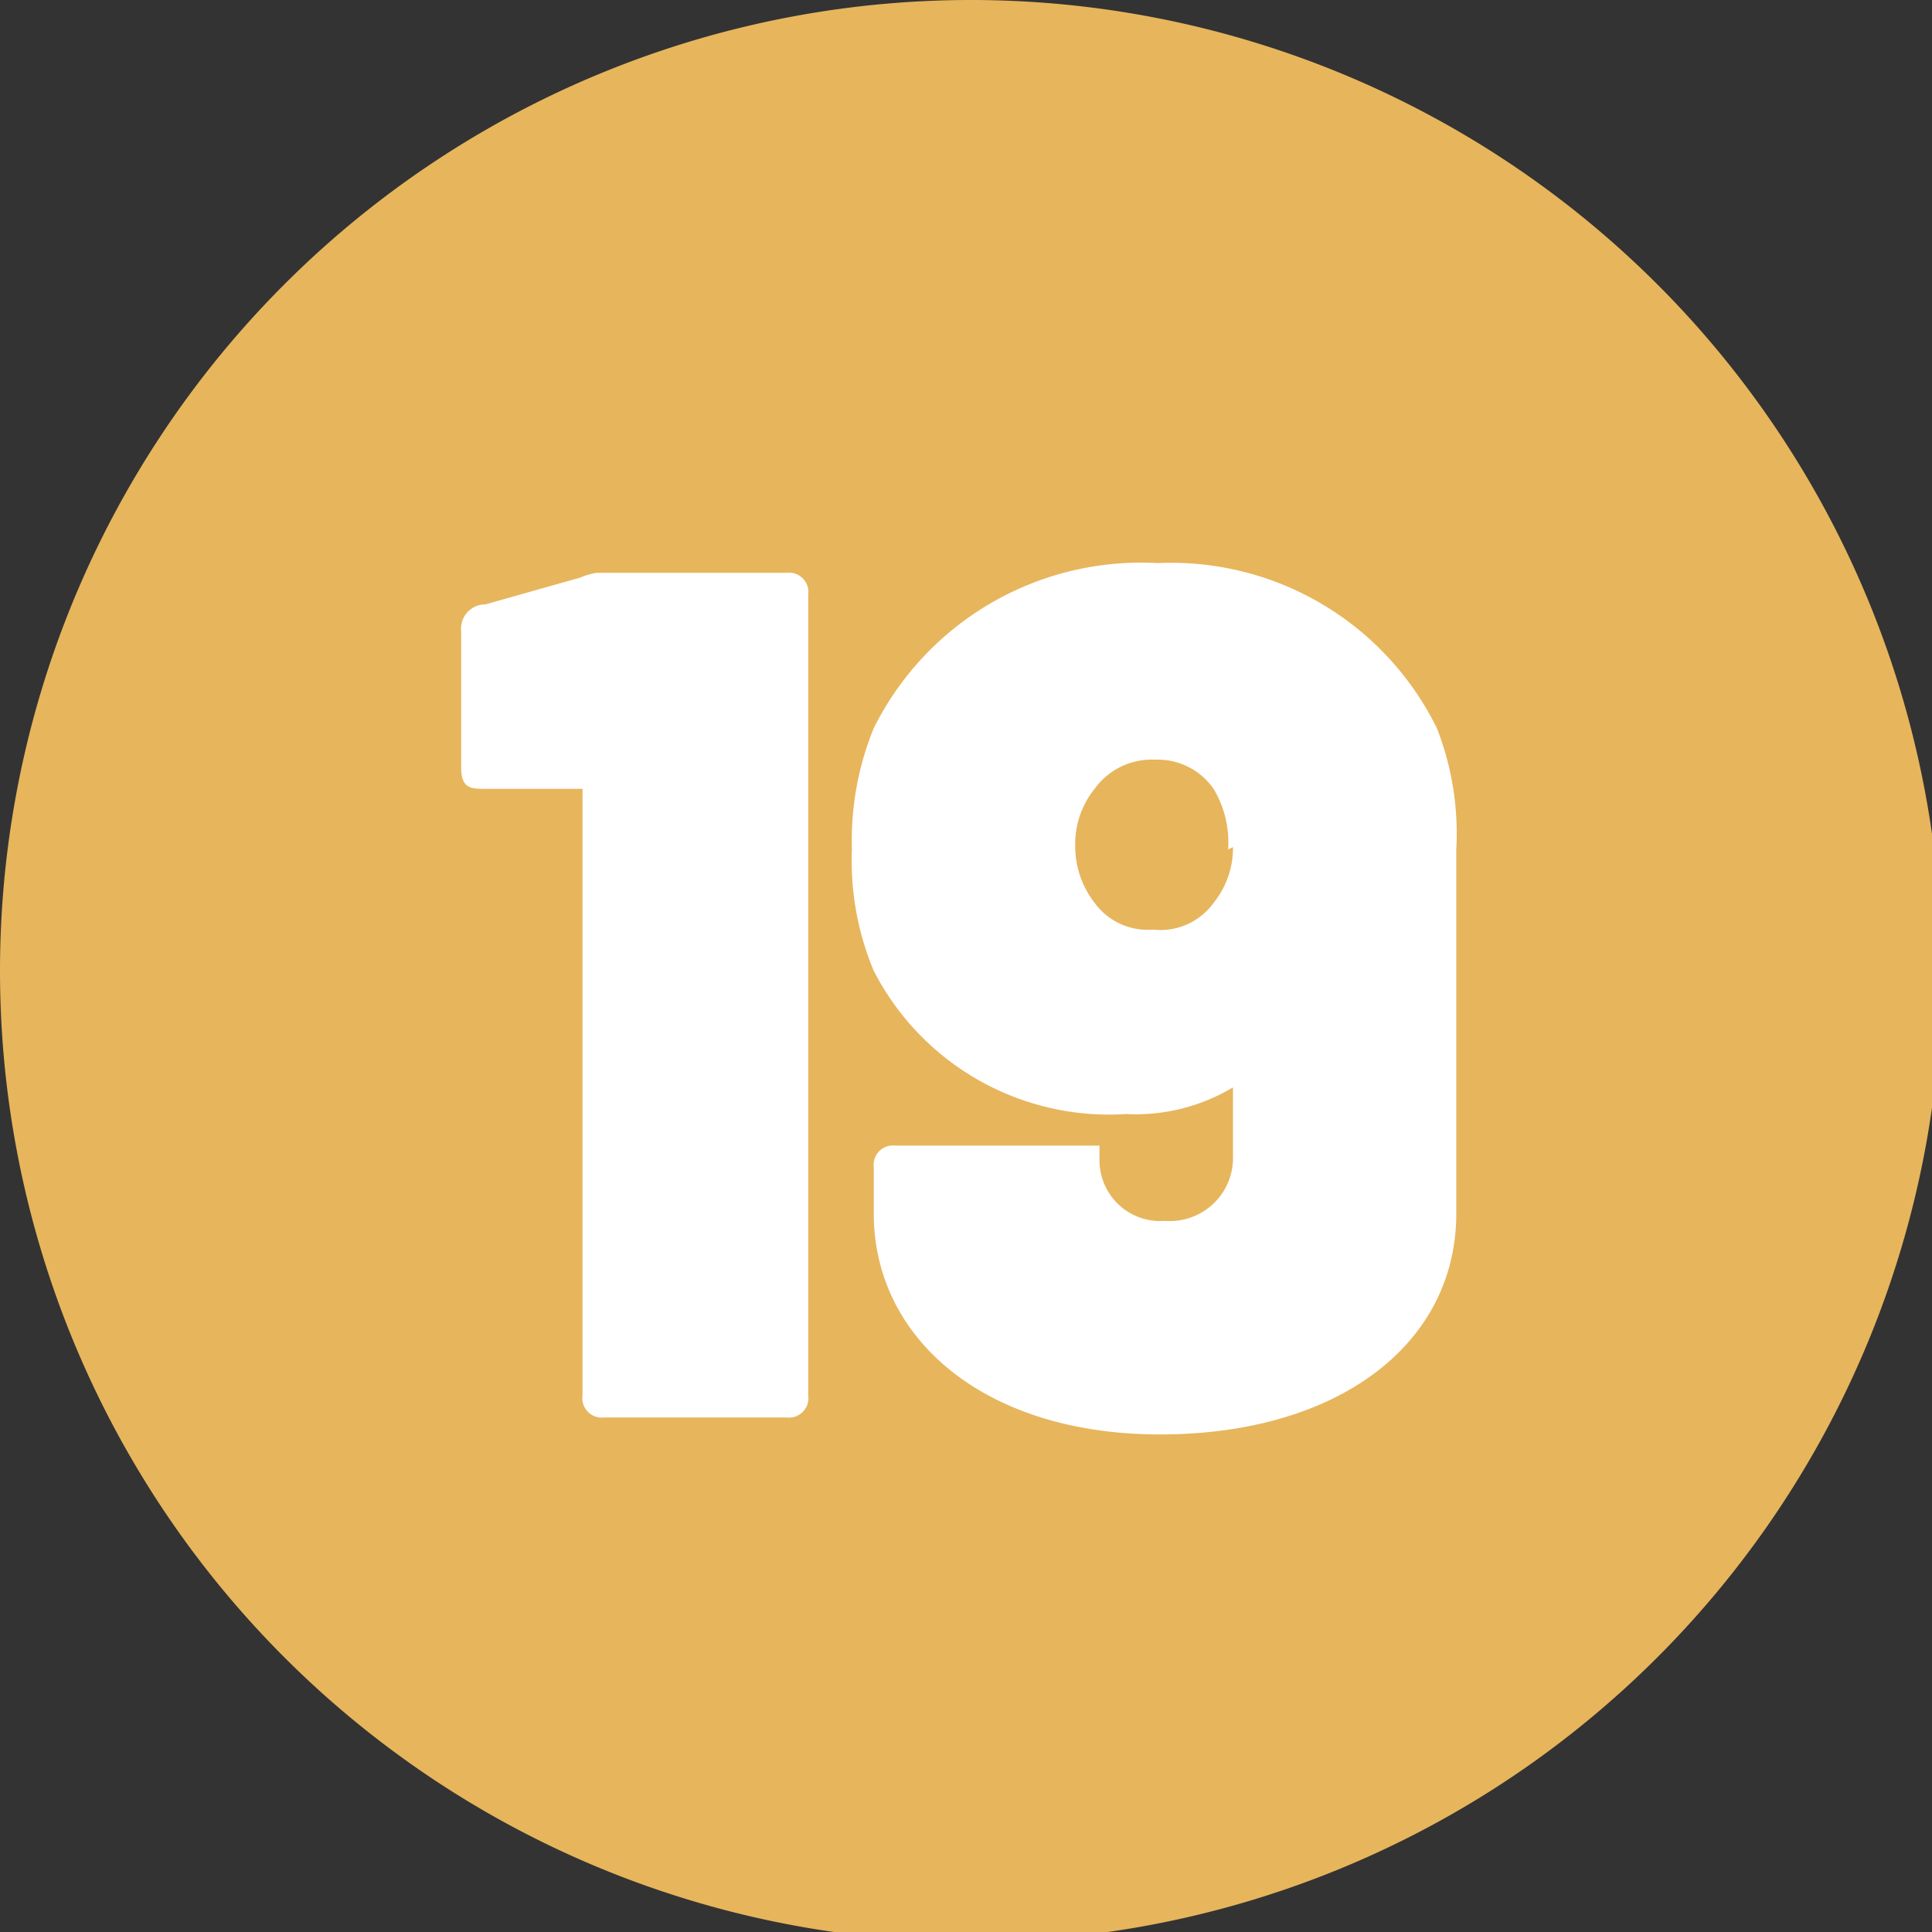 <svg xmlns="http://www.w3.org/2000/svg" xmlns:xlink="http://www.w3.org/1999/xlink" viewBox="0 0 7.96 7.96"><rect x="0" y="0" width="7.96" height="7.96" fill="#333333" stroke="none"/><defs><style>.cls-1{fill:none;}.cls-2{clip-path:url(#clip-path);}.cls-3{fill:#e7b55c;}.cls-4{fill:#fff;}</style><clipPath id="clip-path" transform="translate(0 0)"><rect class="cls-1" width="7.96" height="7.96"/></clipPath></defs><g id="Calque_2" data-name="Calque 2"><g id="Calque_1-2" data-name="Calque 1"><g class="cls-2"><path class="cls-3" d="M4,8A4,4,0,1,0,0,4,4,4,0,0,0,4,8" transform="translate(0 0)"/><path class="cls-4" d="M2.46,2.36h.78a.08.08,0,0,1,.09.09v3.3a.08.08,0,0,1-.09.09H2.49a.08.08,0,0,1-.09-.09V3.25a0,0,0,0,0,0,0H2c-.06,0-.1,0-.1-.09V2.6A.1.1,0,0,1,2,2.49l.39-.11A.27.27,0,0,1,2.46,2.36Z" transform="translate(0 0)"/><path class="cls-4" d="M6,3.5V5c0,.54-.49.91-1.22.91S3.6,5.51,3.6,5V4.81a.08.08,0,0,1,.09-.09h.75c.06,0,.09,0,.09,0v.06a.25.25,0,0,0,.27.25.26.26,0,0,0,.28-.25v-.3s0,0,0,0a.78.78,0,0,1-.44.11A1.09,1.09,0,0,1,3.6,4a1.17,1.17,0,0,1-.09-.5A1.22,1.22,0,0,1,3.6,3a1.23,1.23,0,0,1,1.17-.68A1.22,1.22,0,0,1,5.92,3,1.19,1.19,0,0,1,6,3.5Zm-.94,0A.43.43,0,0,0,5,3.25a.28.28,0,0,0-.24-.12.29.29,0,0,0-.25.12.36.36,0,0,0-.08.23.38.38,0,0,0,.08.24.27.27,0,0,0,.24.11A.27.27,0,0,0,5,3.72.36.36,0,0,0,5.08,3.49Z" transform="translate(0 0)"/></g></g></g></svg>